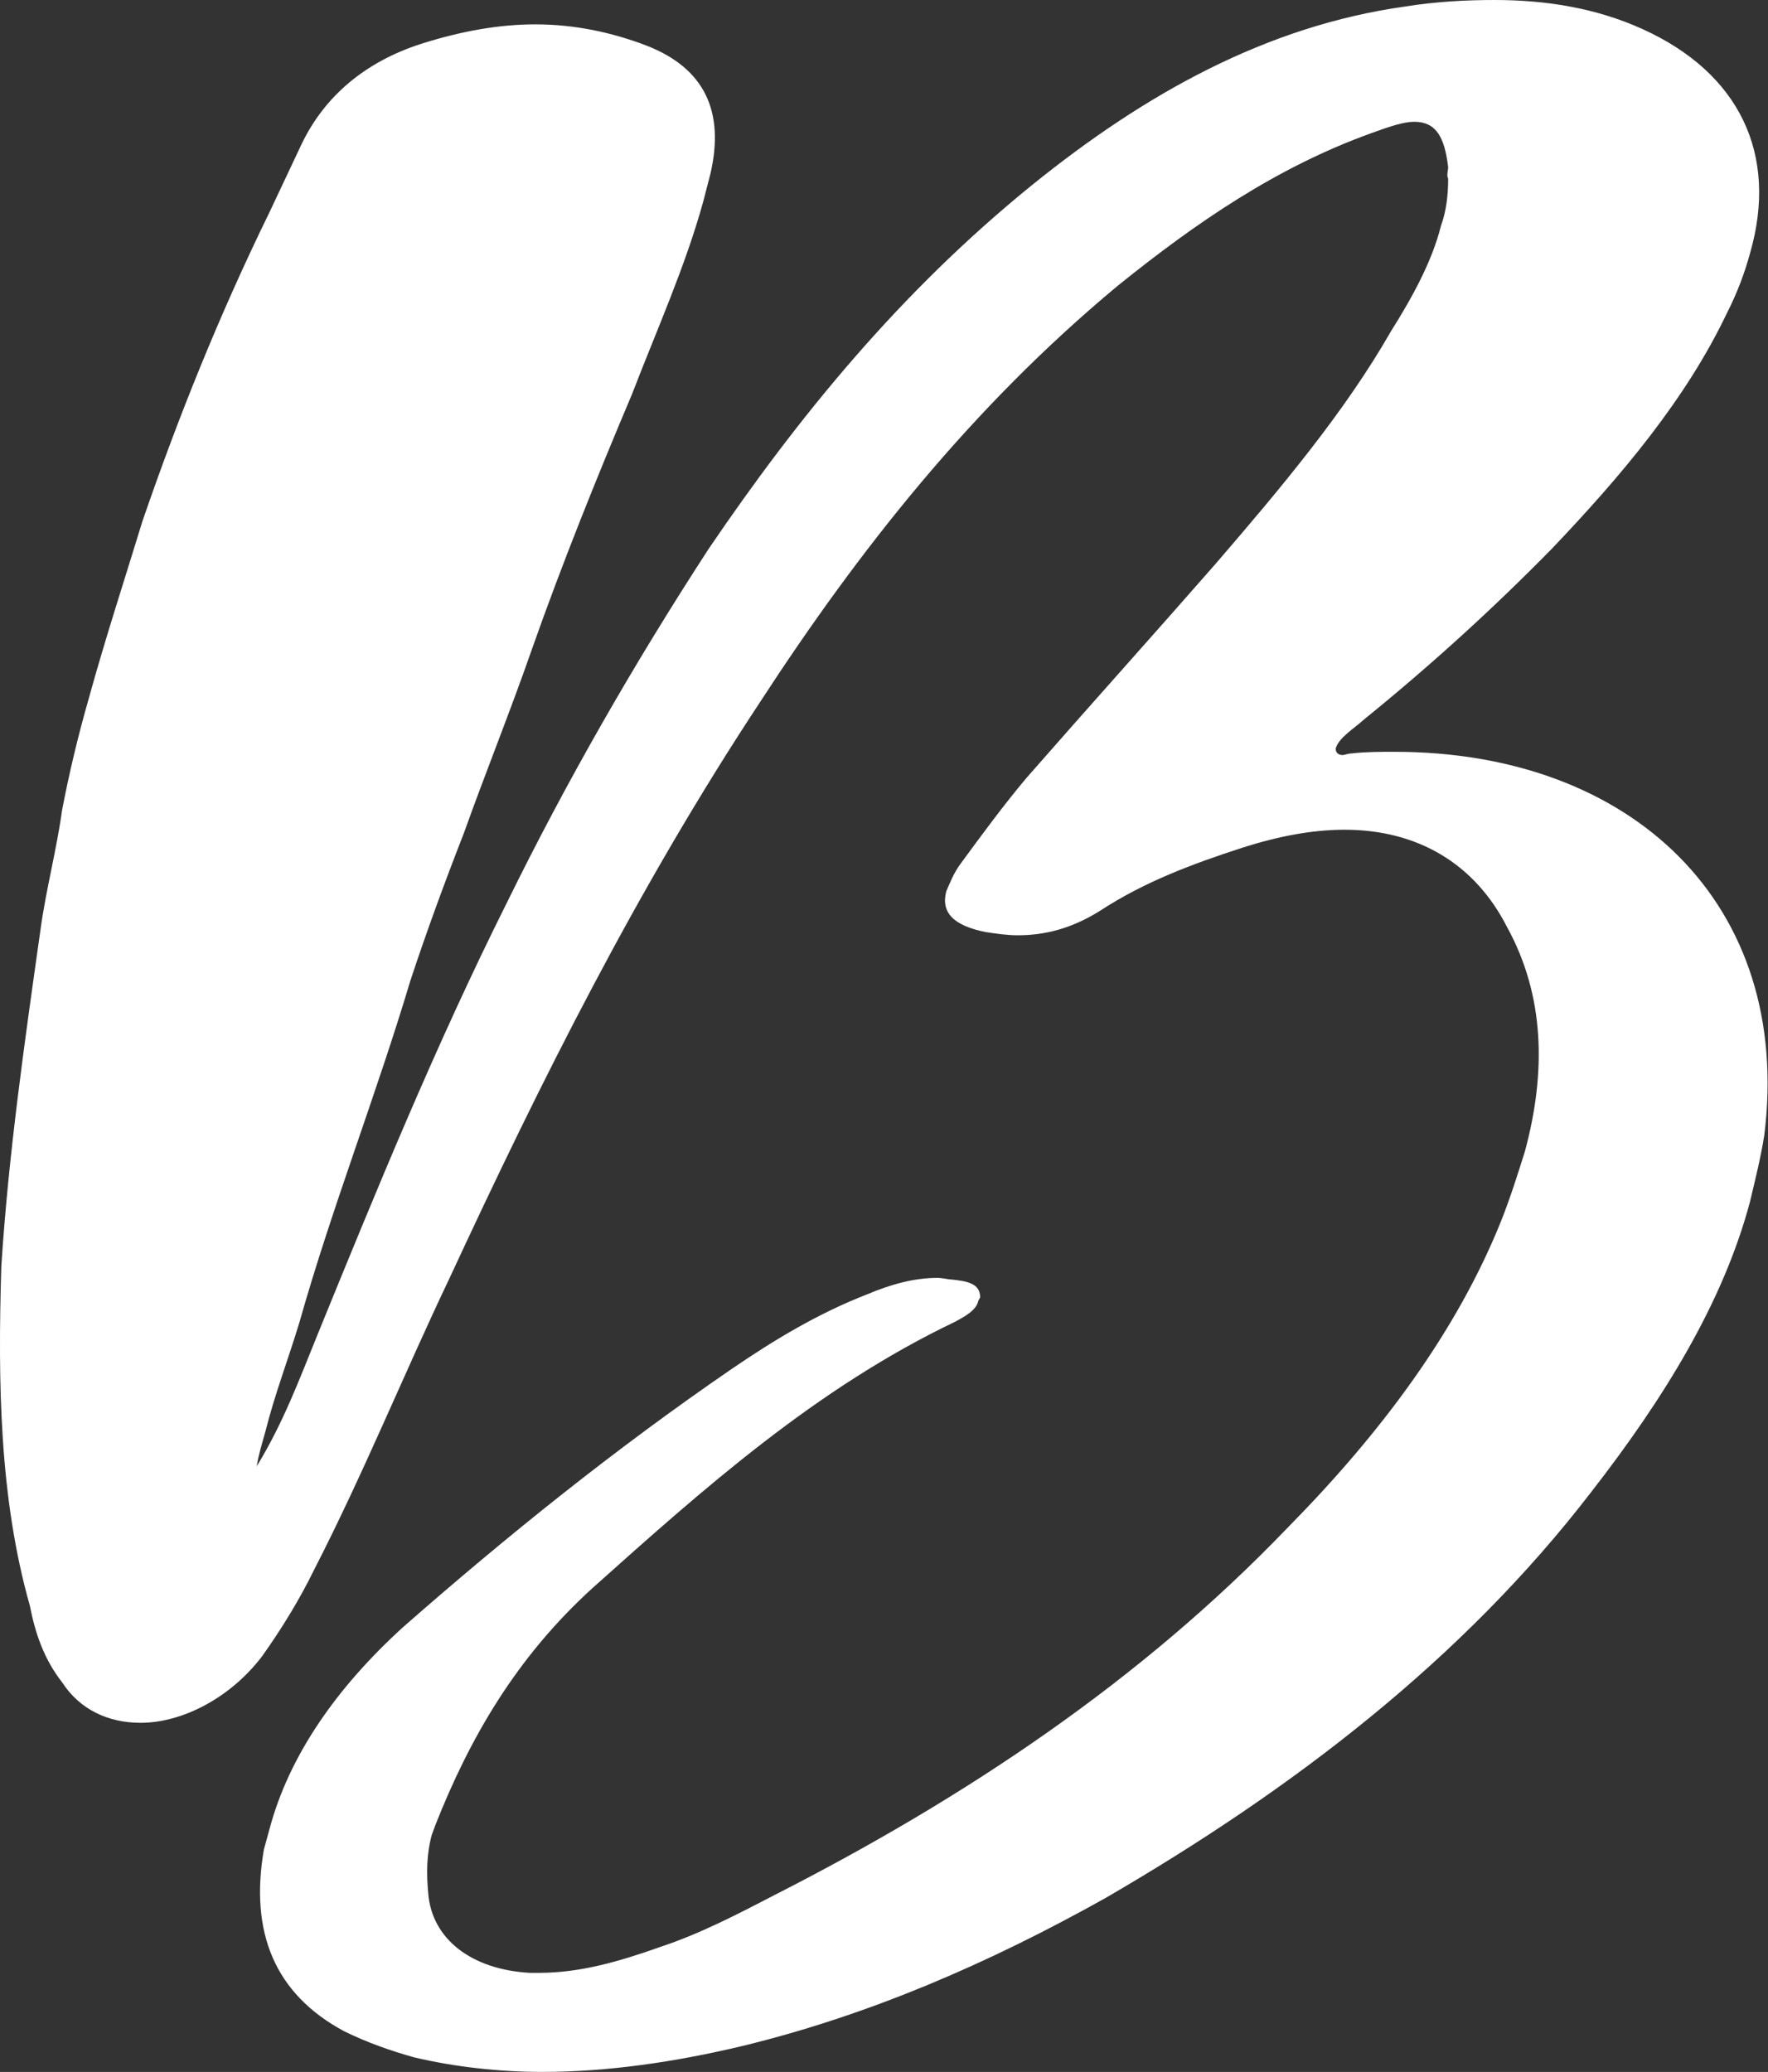 <?xml version="1.0" encoding="utf-8"?>
<!-- Generator: Adobe Illustrator 16.0.0, SVG Export Plug-In . SVG Version: 6.00 Build 0)  -->
<!DOCTYPE svg PUBLIC "-//W3C//DTD SVG 1.1//EN" "http://www.w3.org/Graphics/SVG/1.1/DTD/svg11.dtd">
<svg version="1.1" id="Layer_1" xmlns:x="http://ns.adobe.com/Extensibility/1.0/" xmlns:i="http://ns.adobe.com/AdobeIllustrator/10.0/" xmlns:graph="http://ns.adobe.com/Graphs/1.0/"
	 xmlns="http://www.w3.org/2000/svg" xmlns:xlink="http://www.w3.org/1999/xlink" x="0px" y="0px" width="355.3px" height="416.4px"
	 viewBox="0 0 355.3 416.4" enable-background="new 0 0 355.3 416.4" xml:space="preserve">
<rect x="0" y="0" width="355.3" height="416.4" fill="#333333" stroke="none"/>
<path fill="#FFFFFF" d="M63.804,268.242c11.846-29.044,23.691-58.087,38.05-86.804c11.846-24.148,25.486-47.971,40.562-71.14
	c17.948-26.433,38.409-51.561,64.971-73.098C230.001,18.927,254.41,5.222,282.41,1.305C288.512,0.326,294.613,0,300.357,0
	c10.41,0,20.461,1.632,29.793,5.874c19.385,8.811,27.281,25.127,21.539,45.033c-1.078,3.916-2.514,7.831-4.668,12.074
	c-8.256,17.295-21.178,32.632-35.178,47.317c-11.846,12.074-24.408,23.496-37.689,34.265c-2.154,1.958-5.025,3.59-5.744,5.873
	c0,0.979,0.719,1.307,1.436,1.307c0.359,0,1.076-0.327,1.795-0.327c2.871-0.326,5.744-0.326,8.615-0.326
	c47.742,0,80.047,30.675,74.305,77.014c-0.719,4.568-1.795,8.812-2.871,13.38c-5.385,20.231-17.23,39.485-31.949,58.412
	c-25.844,33.611-59.945,59.718-97.636,81.582c-23.333,13.053-47.383,23.496-72.869,29.696c-13.641,3.263-27.281,5.222-40.204,5.222
	c-8.615,0-17.589-0.979-25.845-2.938c-4.667-1.306-9.333-2.938-14-5.221c-14-7.506-19.024-19.907-16.153-36.549l1.077-3.916
	c3.949-15.012,13.641-28.717,26.922-40.792c20.82-18.273,42.716-35.896,66.048-51.886c8.615-5.874,17.23-11.095,27.281-15.012
	c4.666-1.958,9.332-3.263,13.999-3.263c1.077,0,2.153,0.326,2.872,0.326c2.871,0.327,5.743,0.653,5.743,3.59l-0.359,0.652
	c-0.358,1.958-2.872,3.264-4.667,4.243c-27.998,13.379-50.612,33.611-72.868,53.517c-15.436,14.033-24.768,30.349-31.589,47.645
	l-0.717,1.958c-1.077,3.916-1.077,7.832-0.718,11.748c0.718,9.137,8.615,15.338,20.461,15.99h1.794
	c8.256,0,16.153-2.284,24.409-5.222c7.897-2.61,15.435-6.526,22.974-10.442c38.408-19.58,73.586-43.075,103.021-73.75
	c18.666-18.927,34.1-39.486,43.074-62.003c1.795-4.568,3.23-9.137,4.668-13.706c4.307-15.989,3.947-31.327-3.59-45.033
	c-6.463-12.727-17.949-19.579-32.666-19.579c-6.461,0-13.281,1.305-20.461,3.589c-10.051,3.264-19.743,6.854-28.717,12.728
	c-5.743,3.59-11.127,4.895-16.512,4.895c-2.154,0-4.308-0.326-6.461-0.652c-6.462-1.306-8.975-3.916-7.897-8.159
	c0.718-1.631,1.436-3.589,2.871-5.547c4.308-5.873,8.615-11.748,13.282-17.295c12.563-14.358,25.486-28.717,38.049-43.076
	c12.922-15.011,25.846-30.349,35.178-46.664c4.309-6.854,8.258-14.033,10.051-21.212c1.078-2.937,1.438-6.2,1.438-9.464
	c-0.359-0.652,0-1.631,0-2.284c-0.719-6.2-2.514-9.137-6.82-9.137c-2.154,0-5.025,0.979-8.615,2.284
	c-19.025,6.853-35.179,17.948-50.973,30.675c-29.436,24.475-52.049,53.191-71.792,83.54
	c-24.768,37.528-44.151,76.361-62.458,115.847c-9.333,19.58-17.23,39.159-27.281,58.739c-2.872,5.874-6.461,11.748-10.41,17.295
	c-6.461,8.485-16.153,13.38-24.409,13.38c-6.461,0-12.205-2.61-15.794-8.158c-3.59-4.569-5.385-9.79-6.462-15.338
	c-6.102-21.537-6.461-44.706-5.743-68.202c1.436-22.517,4.667-45.033,7.897-67.876c1.077-7.832,3.231-15.99,4.308-23.822
	c1.436-7.506,3.23-15.011,5.384-22.517c3.23-11.748,7.179-23.822,10.769-35.57c7.179-20.885,15.435-41.443,25.486-62.002
	c2.154-4.569,4.308-9.138,6.461-13.706c4.667-9.79,12.922-16.643,24.05-20.232c8.256-2.61,15.794-3.916,22.973-3.916
	c7.897,0,15.435,1.632,22.255,4.242c11.846,4.569,15.794,13.38,12.922,25.78l-1.436,5.548c-3.589,13.053-9.333,25.78-14.358,38.833
	c-7.179,16.969-14,33.938-20.102,51.233c-4.308,12.4-9.333,24.801-13.641,36.875c-3.949,10.116-7.538,19.906-10.769,29.695
	c-6.82,22.844-15.794,45.687-22.256,68.53c-2.153,7.179-5.025,14.684-6.82,21.863c-0.718,2.61-1.436,4.895-1.795,7.18
	C56.983,285.863,60.214,277.053,63.804,268.242z"/>
</svg>
